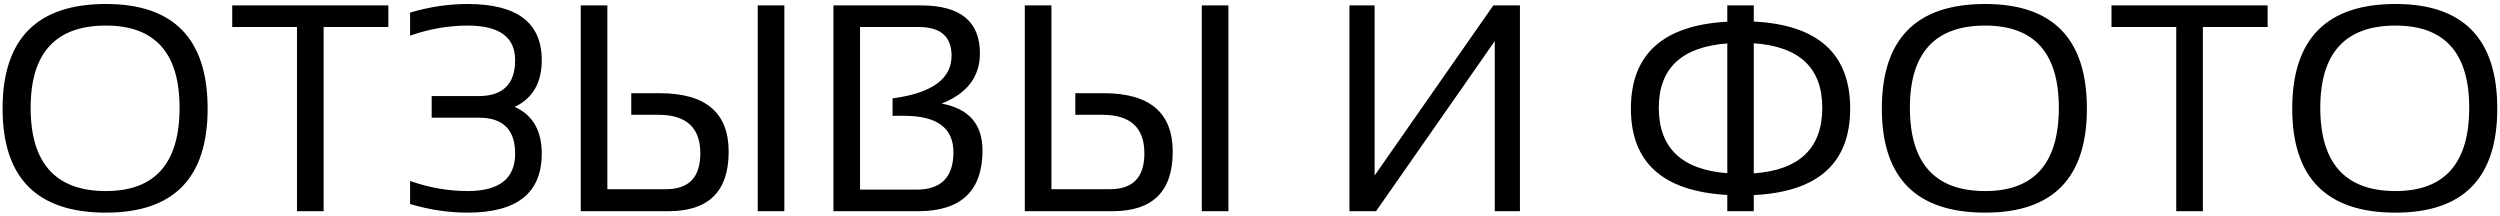 <?xml version="1.0" encoding="UTF-8"?> <svg xmlns="http://www.w3.org/2000/svg" width="509" height="44" viewBox="0 0 509 44" fill="none"> <path d="M6.238 21.936C6.238 33.244 11.346 38.898 21.561 38.898C31.561 38.898 36.56 33.244 36.56 21.936C36.56 10.783 31.561 5.207 21.561 5.207C11.346 5.207 6.238 10.783 6.238 21.936ZM0.525 22.111C0.525 7.912 7.537 0.812 21.561 0.812C35.369 0.812 42.273 7.912 42.273 22.111C42.273 36.232 35.369 43.293 21.561 43.293C7.537 43.293 0.525 36.232 0.525 22.111ZM79.07 1.105V5.5H65.887V43H60.467V5.5H47.283V1.105H79.07ZM83.494 2.57C87.4 1.398 91.307 0.812 95.213 0.812C105.271 0.812 110.301 4.621 110.301 12.238C110.301 16.848 108.465 20.021 104.793 21.76C108.465 23.42 110.301 26.594 110.301 31.281C110.301 39.289 105.271 43.293 95.213 43.293C91.307 43.293 87.4 42.707 83.494 41.535V36.848C87.4 38.215 91.307 38.898 95.213 38.898C101.658 38.898 104.881 36.359 104.881 31.281C104.881 26.398 102.42 23.957 97.498 23.957H87.889V19.562H97.41C102.391 19.562 104.881 17.121 104.881 12.238C104.881 7.551 101.658 5.207 95.213 5.207C91.307 5.207 87.4 5.891 83.494 7.258V2.57ZM123.66 1.105V38.518H135.613C140.262 38.518 142.586 36.086 142.586 31.223C142.586 25.988 139.734 23.371 134.031 23.371H128.523V18.977H134.324C143.68 18.977 148.357 22.951 148.357 30.9C148.357 38.967 144.275 43 136.111 43H118.24V1.105H123.66ZM154.275 43V1.105H159.695V43H154.275ZM169.686 43V1.105H187.557C195.525 1.105 199.51 4.357 199.51 10.861C199.51 15.627 196.912 19.035 191.717 21.086C197.264 22.121 200.037 25.295 200.037 30.607C200.037 38.869 195.672 43 186.941 43H169.686ZM186.619 38.605C191.619 38.605 194.119 36.066 194.119 30.988C194.119 26.047 190.77 23.576 184.07 23.576H181.727V20.031C189.734 18.957 193.738 16.066 193.738 11.359C193.738 7.453 191.512 5.5 187.059 5.5H175.105V38.605H186.619ZM214.07 1.105V38.518H226.023C230.672 38.518 232.996 36.086 232.996 31.223C232.996 25.988 230.145 23.371 224.441 23.371H218.934V18.977H224.734C234.09 18.977 238.768 22.951 238.768 30.9C238.768 38.967 234.686 43 226.521 43H208.65V1.105H214.07ZM244.686 43V1.105H250.105V43H244.686ZM304.334 43V8.371L280.164 43H274.744V1.105H279.871V35.734L304.041 1.105H309.461V43H304.334ZM351.678 39.69C338.592 38.967 332.049 33.107 332.049 22.111C332.049 11.037 338.592 5.139 351.678 4.416V1.105H357.068V4.387C370.154 5.051 376.697 10.959 376.697 22.111C376.697 33.205 370.154 39.074 357.068 39.719V43H351.678V39.69ZM351.678 35.266V8.84C342.381 9.543 337.732 13.908 337.732 21.936C337.732 30.1 342.381 34.543 351.678 35.266ZM357.068 8.811V35.295C366.365 34.631 371.014 30.178 371.014 21.936C371.014 13.83 366.365 9.455 357.068 8.811ZM388.855 21.936C388.855 33.244 393.963 38.898 404.178 38.898C414.178 38.898 419.178 33.244 419.178 21.936C419.178 10.783 414.178 5.207 404.178 5.207C393.963 5.207 388.855 10.783 388.855 21.936ZM383.143 22.111C383.143 7.912 390.154 0.812 404.178 0.812C417.986 0.812 424.891 7.912 424.891 22.111C424.891 36.232 417.986 43.293 404.178 43.293C390.154 43.293 383.143 36.232 383.143 22.111ZM461.688 1.105V5.5H448.504V43H443.084V5.5H429.9V1.105H461.688ZM472.41 21.936C472.41 33.244 477.518 38.898 487.732 38.898C497.732 38.898 502.732 33.244 502.732 21.936C502.732 10.783 497.732 5.207 487.732 5.207C477.518 5.207 472.41 10.783 472.41 21.936ZM466.697 22.111C466.697 7.912 473.709 0.812 487.732 0.812C501.541 0.812 508.445 7.912 508.445 22.111C508.445 36.232 501.541 43.293 487.732 43.293C473.709 43.293 466.697 36.232 466.697 22.111Z" fill="black"></path> </svg> 